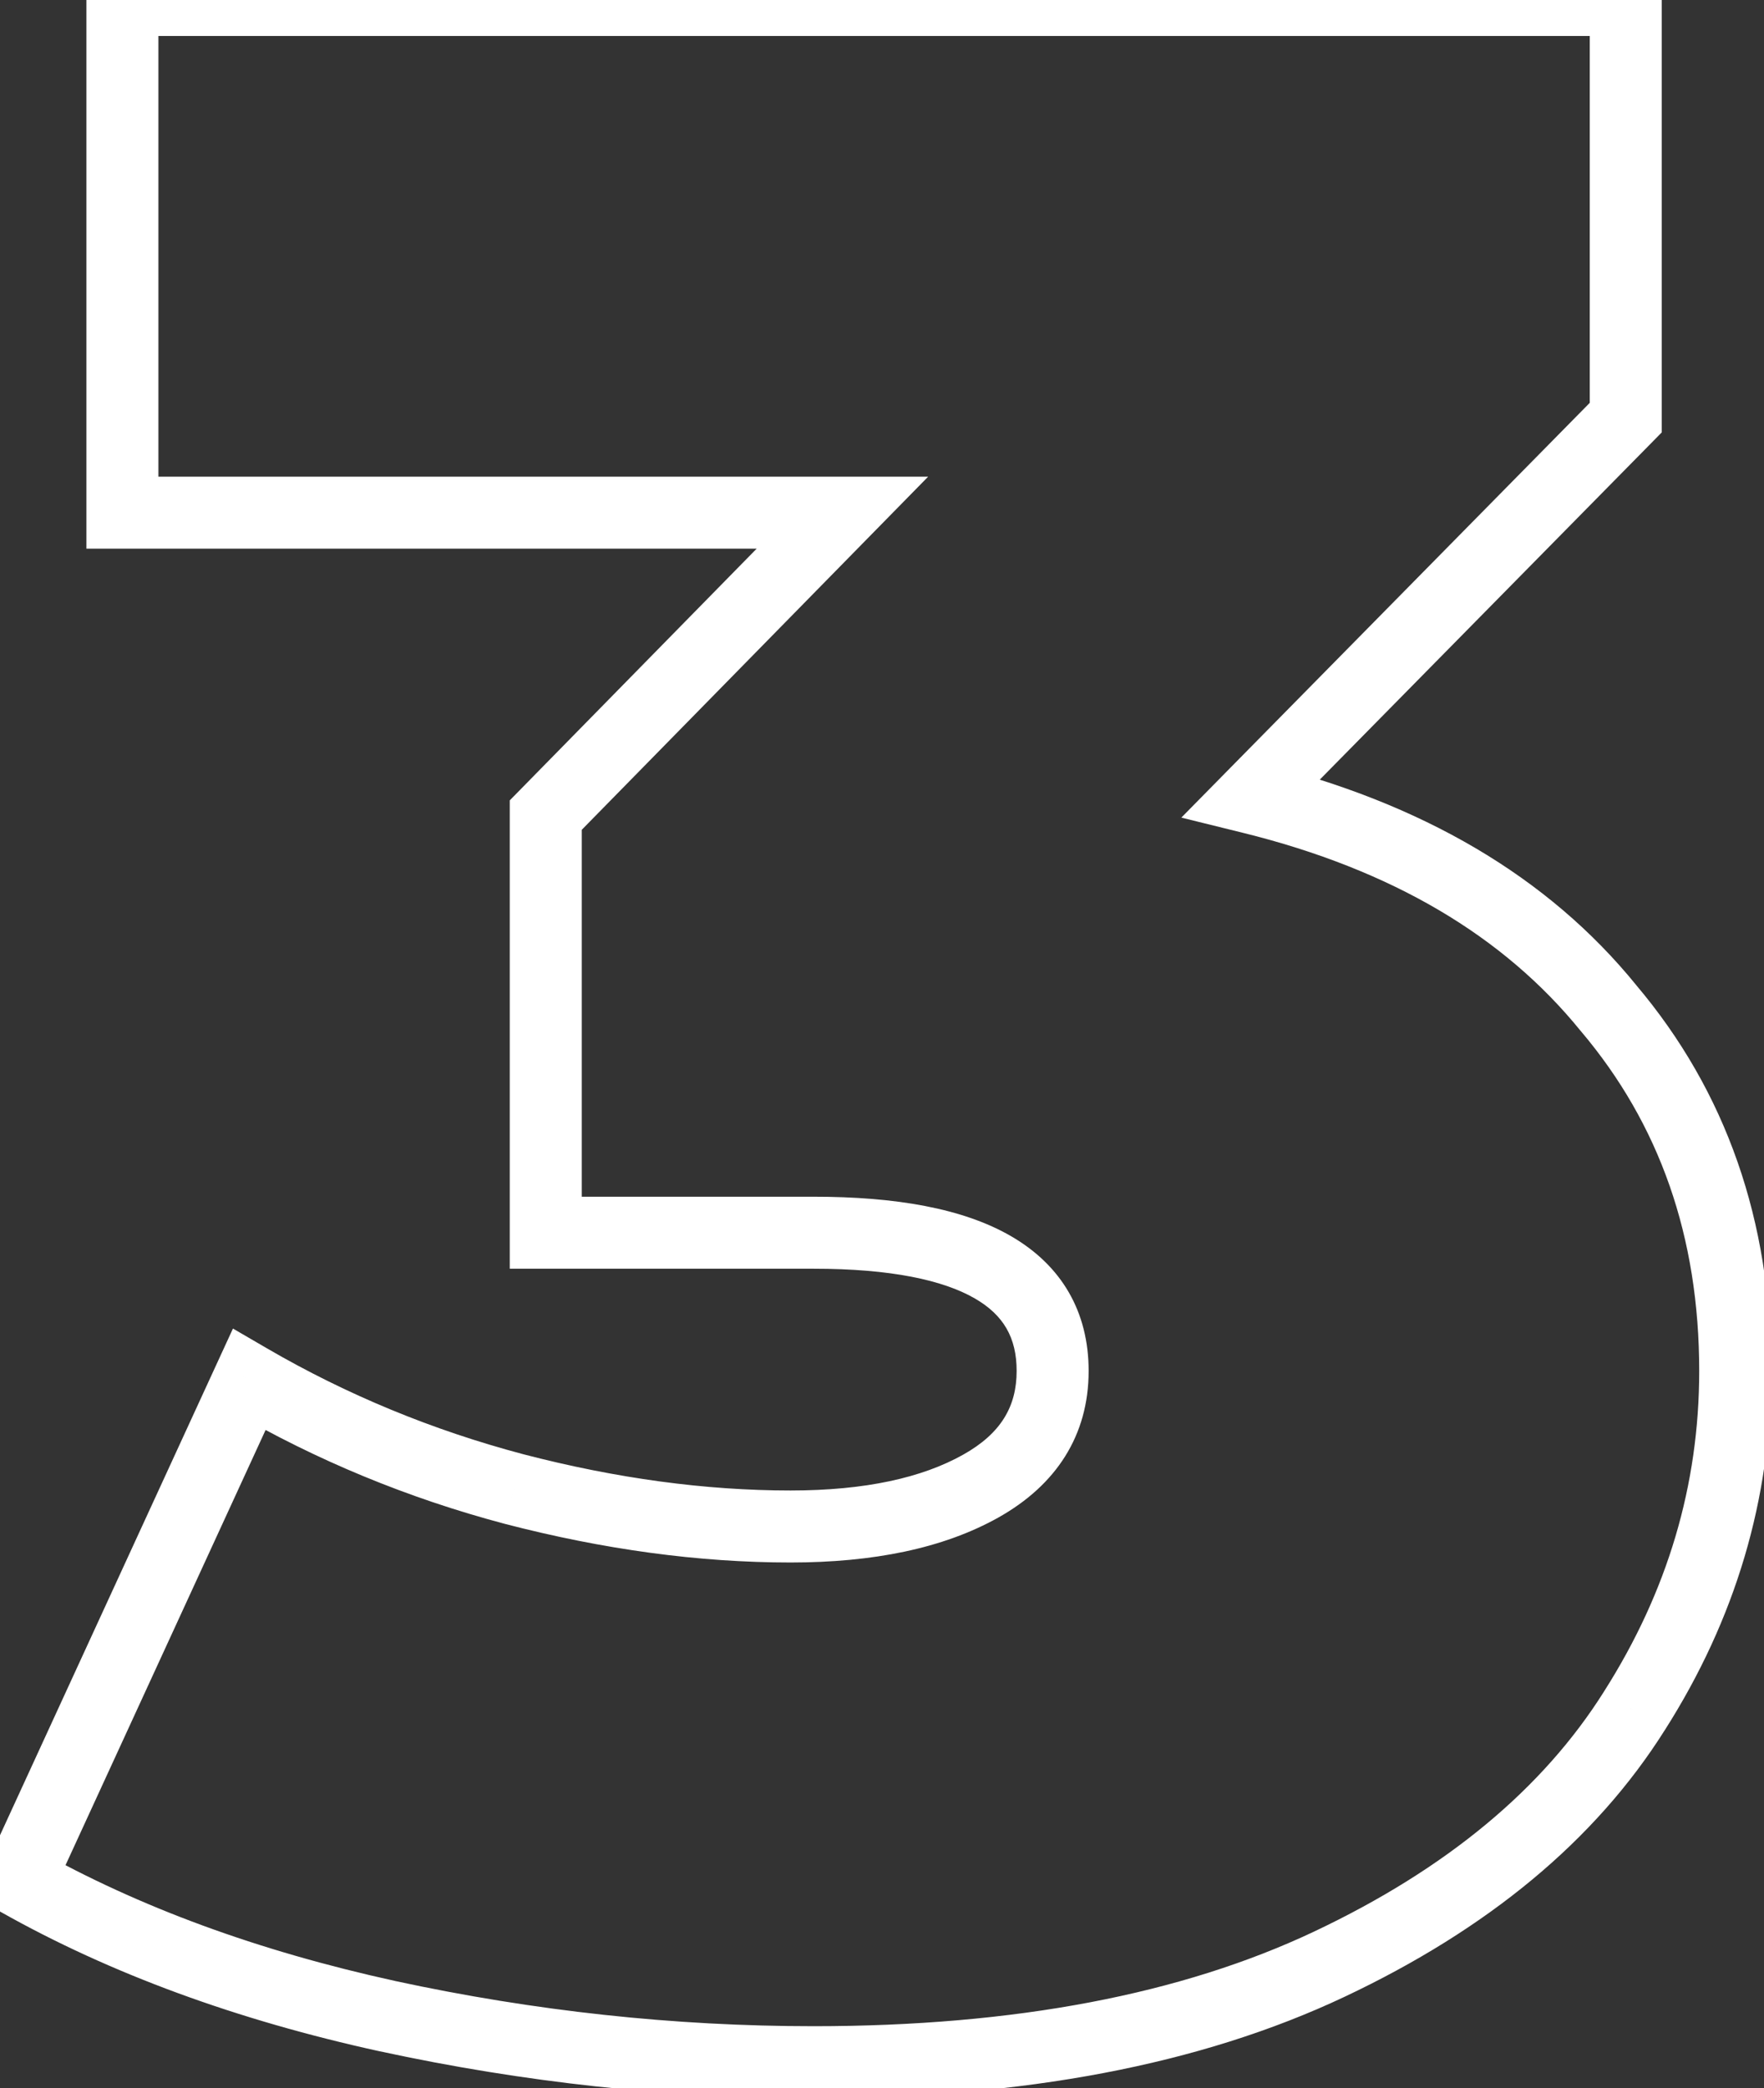 <?xml version="1.0" encoding="UTF-8"?> <svg xmlns="http://www.w3.org/2000/svg" width="49" height="58" viewBox="0 0 49 58" fill="none"><rect x="0" y="0" width="49" height="58" fill="#333333" stroke="none"/> <path d="M34.76 22.16L34.047 21.458L32.815 22.71L34.52 23.131L34.76 22.16ZM44.68 28L43.903 28.63L43.91 28.638L43.917 28.646L44.68 28ZM45.4 47.52L44.556 46.983L44.554 46.987L45.4 47.52ZM36.92 54.56L37.347 55.464L36.92 54.56ZM10.76 56L10.546 56.977L10.549 56.977L10.76 56ZM0.52 52.24L-0.389 51.822L-0.773 52.659L0.029 53.111L0.52 52.24ZM6.92 38.32L7.423 37.456L6.471 36.902L6.011 37.902L6.92 38.32ZM14.28 41.36L14.024 42.327L14.028 42.328L14.28 41.36ZM27.24 41.28L26.751 40.407H26.751L27.24 41.28ZM15.16 34.24H14.16V35.24H15.16V34.24ZM15.16 22.64L14.446 21.94L14.16 22.231V22.64H15.16ZM23.4 14.24L24.114 14.94L25.782 13.24H23.4V14.24ZM3.4 14.24H2.4V15.24H3.4V14.24ZM3.4 -3.8147e-06V-1H2.4V-3.8147e-06H3.4ZM45.16 -3.8147e-06H46.16V-1H45.16V-3.8147e-06ZM45.16 11.6L45.873 12.302L46.16 12.01V11.6H45.16ZM34.52 23.131C38.677 24.157 41.775 26.007 43.903 28.63L45.457 27.37C42.998 24.34 39.483 22.296 35 21.189L34.52 23.131ZM43.917 28.646C46.097 31.223 47.2 34.348 47.2 38.08H49.2C49.2 33.919 47.956 30.324 45.443 27.354L43.917 28.646ZM47.2 38.08C47.2 41.243 46.325 44.204 44.556 46.983L46.244 48.057C48.209 44.969 49.2 41.637 49.2 38.08H47.2ZM44.554 46.987C42.864 49.67 40.203 51.904 36.493 53.656L37.347 55.464C41.317 53.59 44.309 51.13 46.246 48.053L44.554 46.987ZM36.493 53.656C32.824 55.388 28.207 56.28 22.6 56.28V58.28C28.406 58.28 33.336 57.358 37.347 55.464L36.493 53.656ZM22.6 56.28C18.726 56.28 14.85 55.861 10.971 55.023L10.549 56.977C14.563 57.845 18.581 58.28 22.6 58.28V56.28ZM10.974 55.023C7.161 54.187 3.844 52.965 1.011 51.369L0.029 53.111C3.063 54.821 6.573 56.106 10.546 56.977L10.974 55.023ZM1.429 52.658L7.829 38.738L6.011 37.902L-0.389 51.822L1.429 52.658ZM6.417 39.184C8.789 40.563 11.326 41.611 14.024 42.327L14.536 40.393C12.008 39.722 9.637 38.743 7.423 37.456L6.417 39.184ZM14.028 42.328C16.767 43.04 19.412 43.4 21.96 43.4V41.4C19.601 41.4 17.126 41.067 14.532 40.392L14.028 42.328ZM21.96 43.4C24.248 43.4 26.195 43.011 27.729 42.153L26.751 40.407C25.618 41.042 24.045 41.4 21.96 41.4V43.4ZM27.729 42.153C29.338 41.251 30.24 39.871 30.24 38.08H28.24C28.24 39.062 27.808 39.816 26.751 40.407L27.729 42.153ZM30.24 38.08C30.24 36.444 29.497 35.153 28.081 34.334C26.748 33.563 24.877 33.24 22.6 33.24V35.24C24.75 35.24 26.199 35.557 27.079 36.066C27.877 36.527 28.24 37.157 28.24 38.08H30.24ZM22.6 33.24H15.16V35.24H22.6V33.24ZM16.16 34.24V22.64H14.16V34.24H16.16ZM15.874 23.34L24.114 14.94L22.686 13.54L14.446 21.94L15.874 23.34ZM23.4 13.24H3.4V15.24H23.4V13.24ZM4.4 14.24V-3.8147e-06H2.4V14.24H4.4ZM3.4 1H45.16V-1H3.4V1ZM44.16 -3.8147e-06V11.6H46.16V-3.8147e-06H44.16ZM44.447 10.898L34.047 21.458L35.472 22.862L45.873 12.302L44.447 10.898Z" fill="white"></path> </svg> 